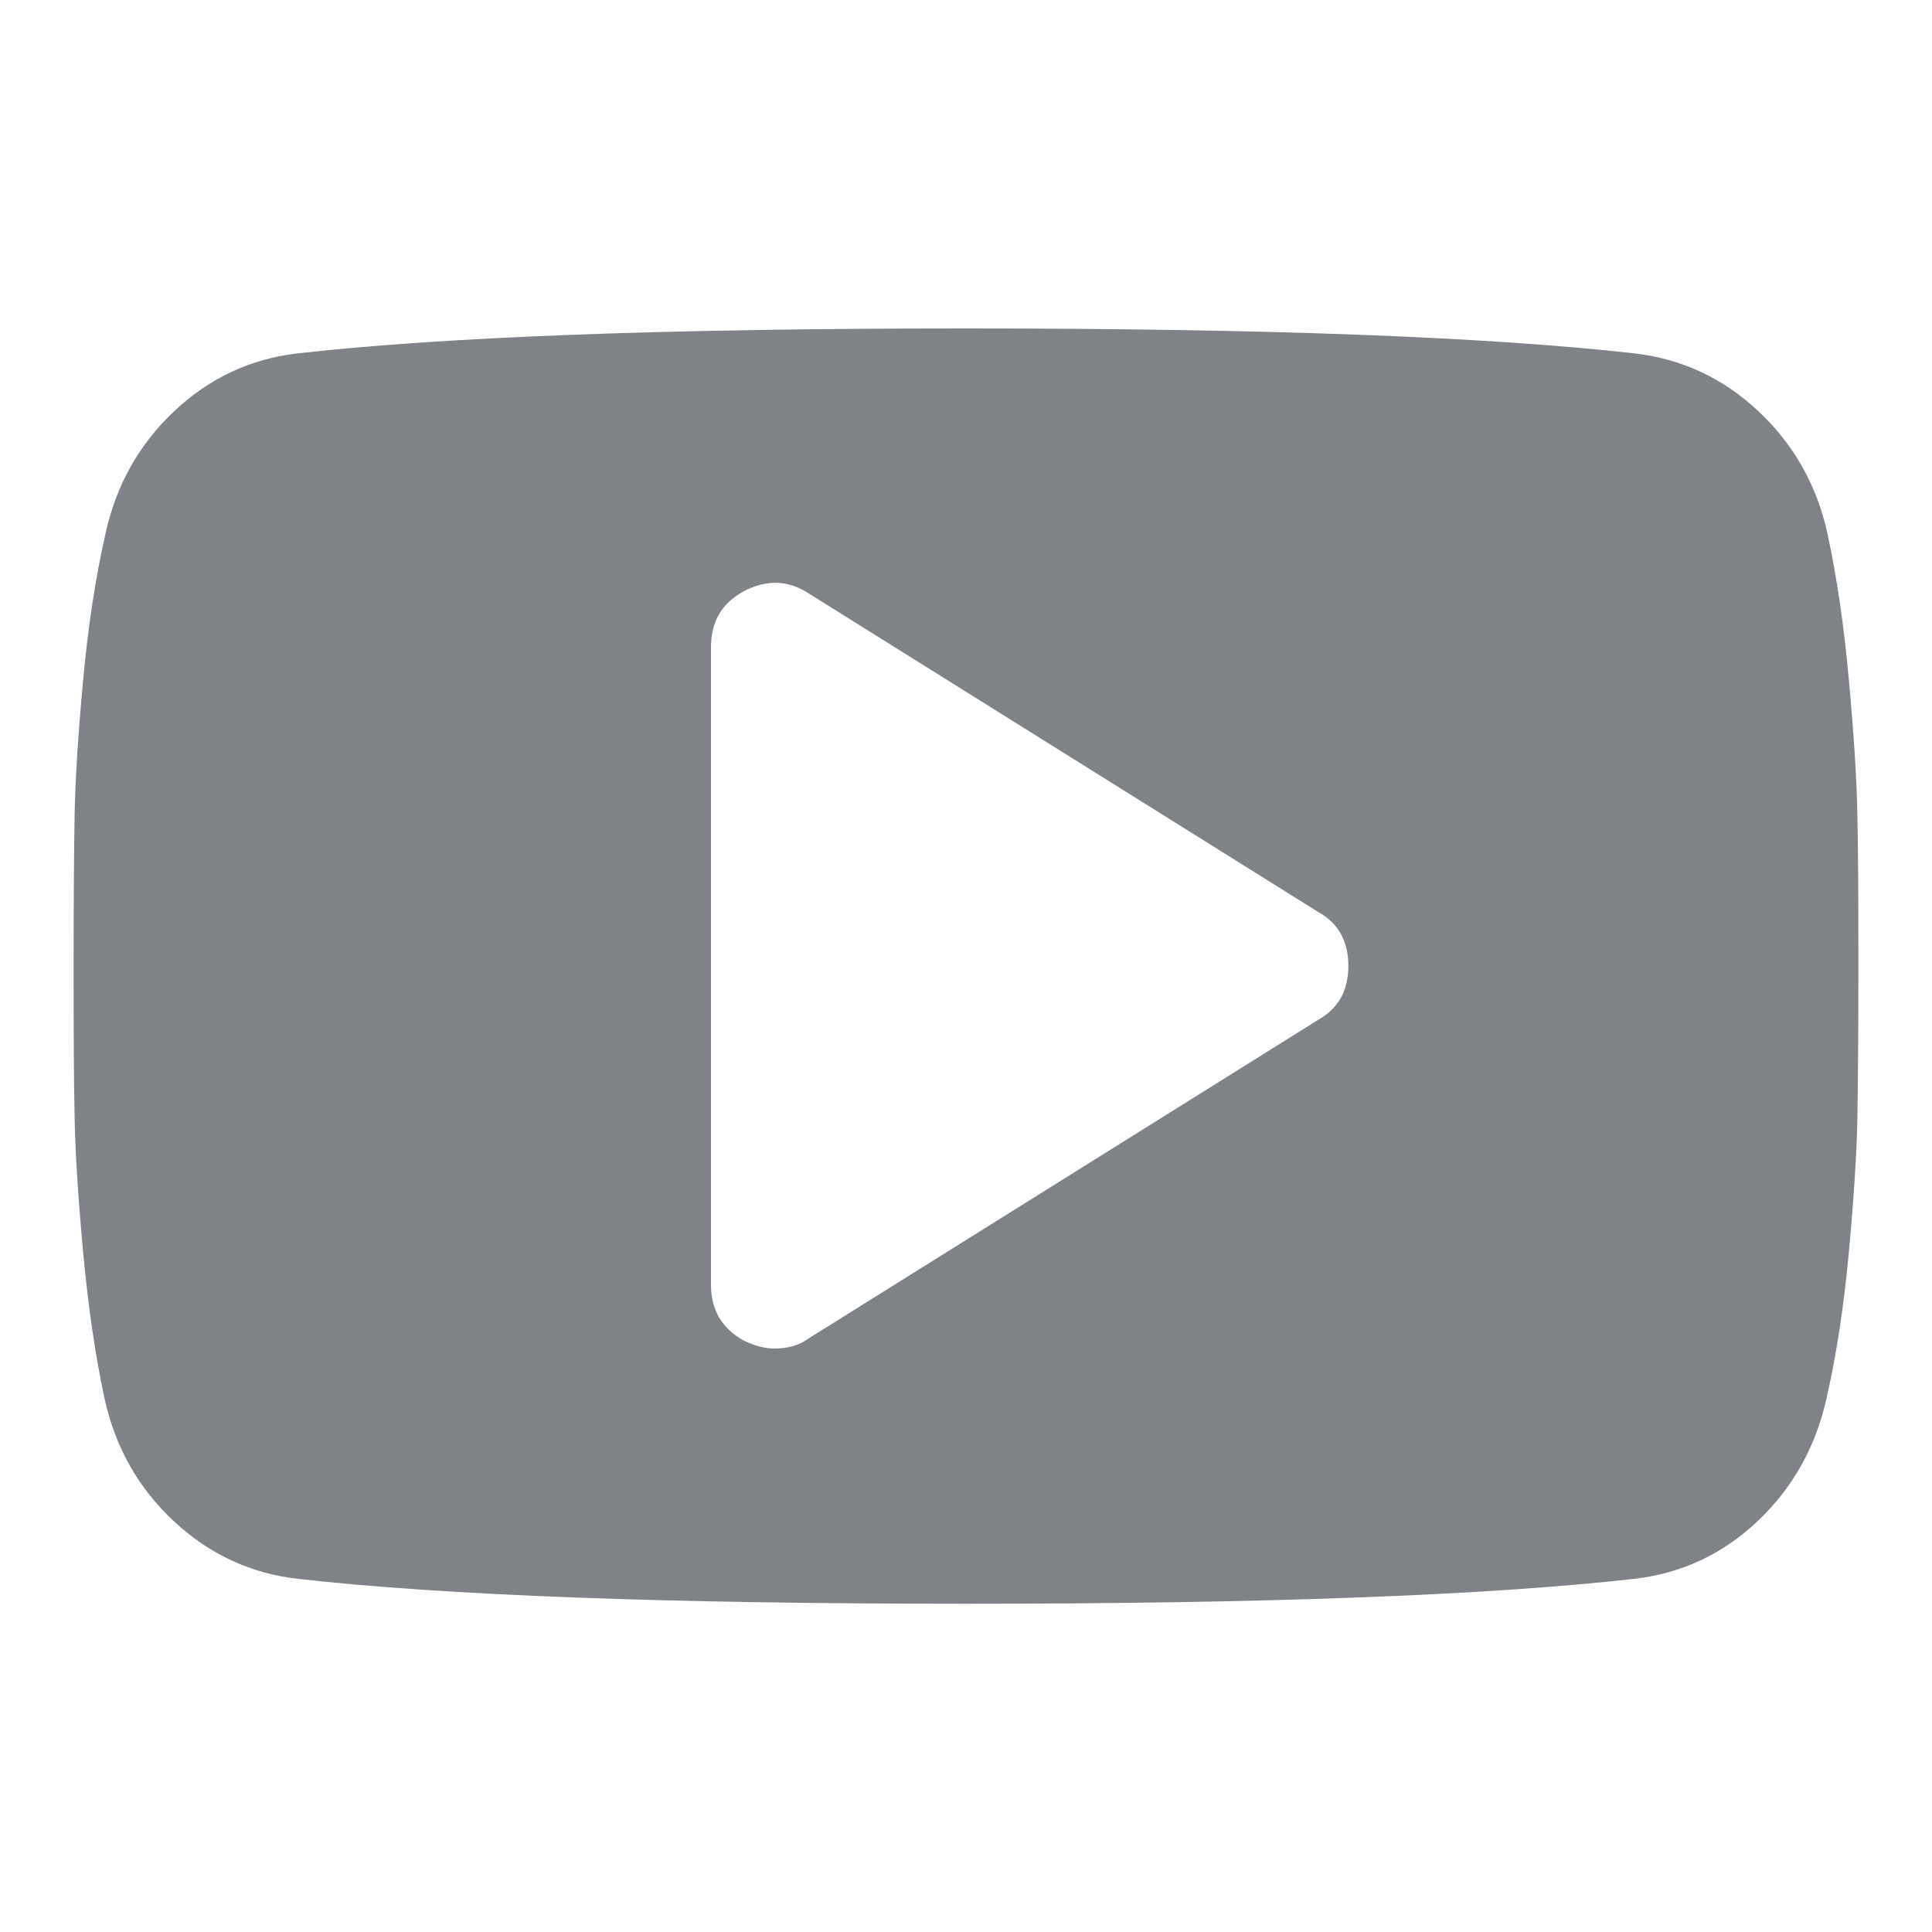 <?xml version="1.0" encoding="utf-8"?>
<!-- Generator: Adobe Illustrator 23.1.1, SVG Export Plug-In . SVG Version: 6.00 Build 0)  -->
<svg version="1.1" id="Vrstva_1" xmlns="http://www.w3.org/2000/svg" xmlns:xlink="http://www.w3.org/1999/xlink" x="0px" y="0px"
	 viewBox="0 0 100 100" style="enable-background:new 0 0 100 100;" xml:space="preserve">
<style type="text/css">
	.st0{fill:#7F8387;}
</style>
<path class="st0" d="M3.86,57.73C3.82,55.88,3.81,53.3,3.81,50c0-3.29,0.02-5.87,0.05-7.73c0.03-1.86,0.18-4.2,0.44-7.04
	c0.26-2.83,0.65-5.37,1.16-7.61c0.55-2.5,1.73-4.62,3.56-6.34s3.95-2.71,6.39-2.99c7.63-0.86,19.16-1.29,34.59-1.29
	c15.44,0,26.96,0.43,34.59,1.29c2.44,0.28,4.58,1.27,6.42,2.99c1.83,1.72,3.03,3.83,3.58,6.34c0.48,2.24,0.86,4.77,1.11,7.61
	c0.26,2.83,0.41,5.18,0.44,7.04c0.04,1.86,0.05,4.44,0.05,7.73c0,3.3-0.02,5.88-0.05,7.74c-0.03,1.86-0.18,4.2-0.44,7.04
	c-0.26,2.83-0.65,5.37-1.16,7.6c-0.56,2.51-1.74,4.62-3.56,6.35c-1.82,1.72-3.95,2.71-6.39,2.99c-7.63,0.86-19.16,1.29-34.59,1.29
	c-15.43,0-26.97-0.43-34.59-1.29c-2.44-0.28-4.58-1.27-6.42-2.99s-3.03-3.83-3.58-6.35c-0.48-2.23-0.85-4.77-1.11-7.6
	C4.04,61.94,3.89,59.59,3.86,57.73z M36.8,66.5c0,1.31,0.57,2.26,1.7,2.89c0.55,0.27,1.08,0.41,1.6,0.41c0.69,0,1.27-0.17,1.75-0.52
	l26.39-16.5c1.04-0.59,1.55-1.51,1.55-2.79c0-1.27-0.51-2.2-1.55-2.78l-26.39-16.5c-1.06-0.69-2.18-0.72-3.35-0.11
	c-1.14,0.62-1.7,1.58-1.7,2.89V66.5z"/>
</svg>
